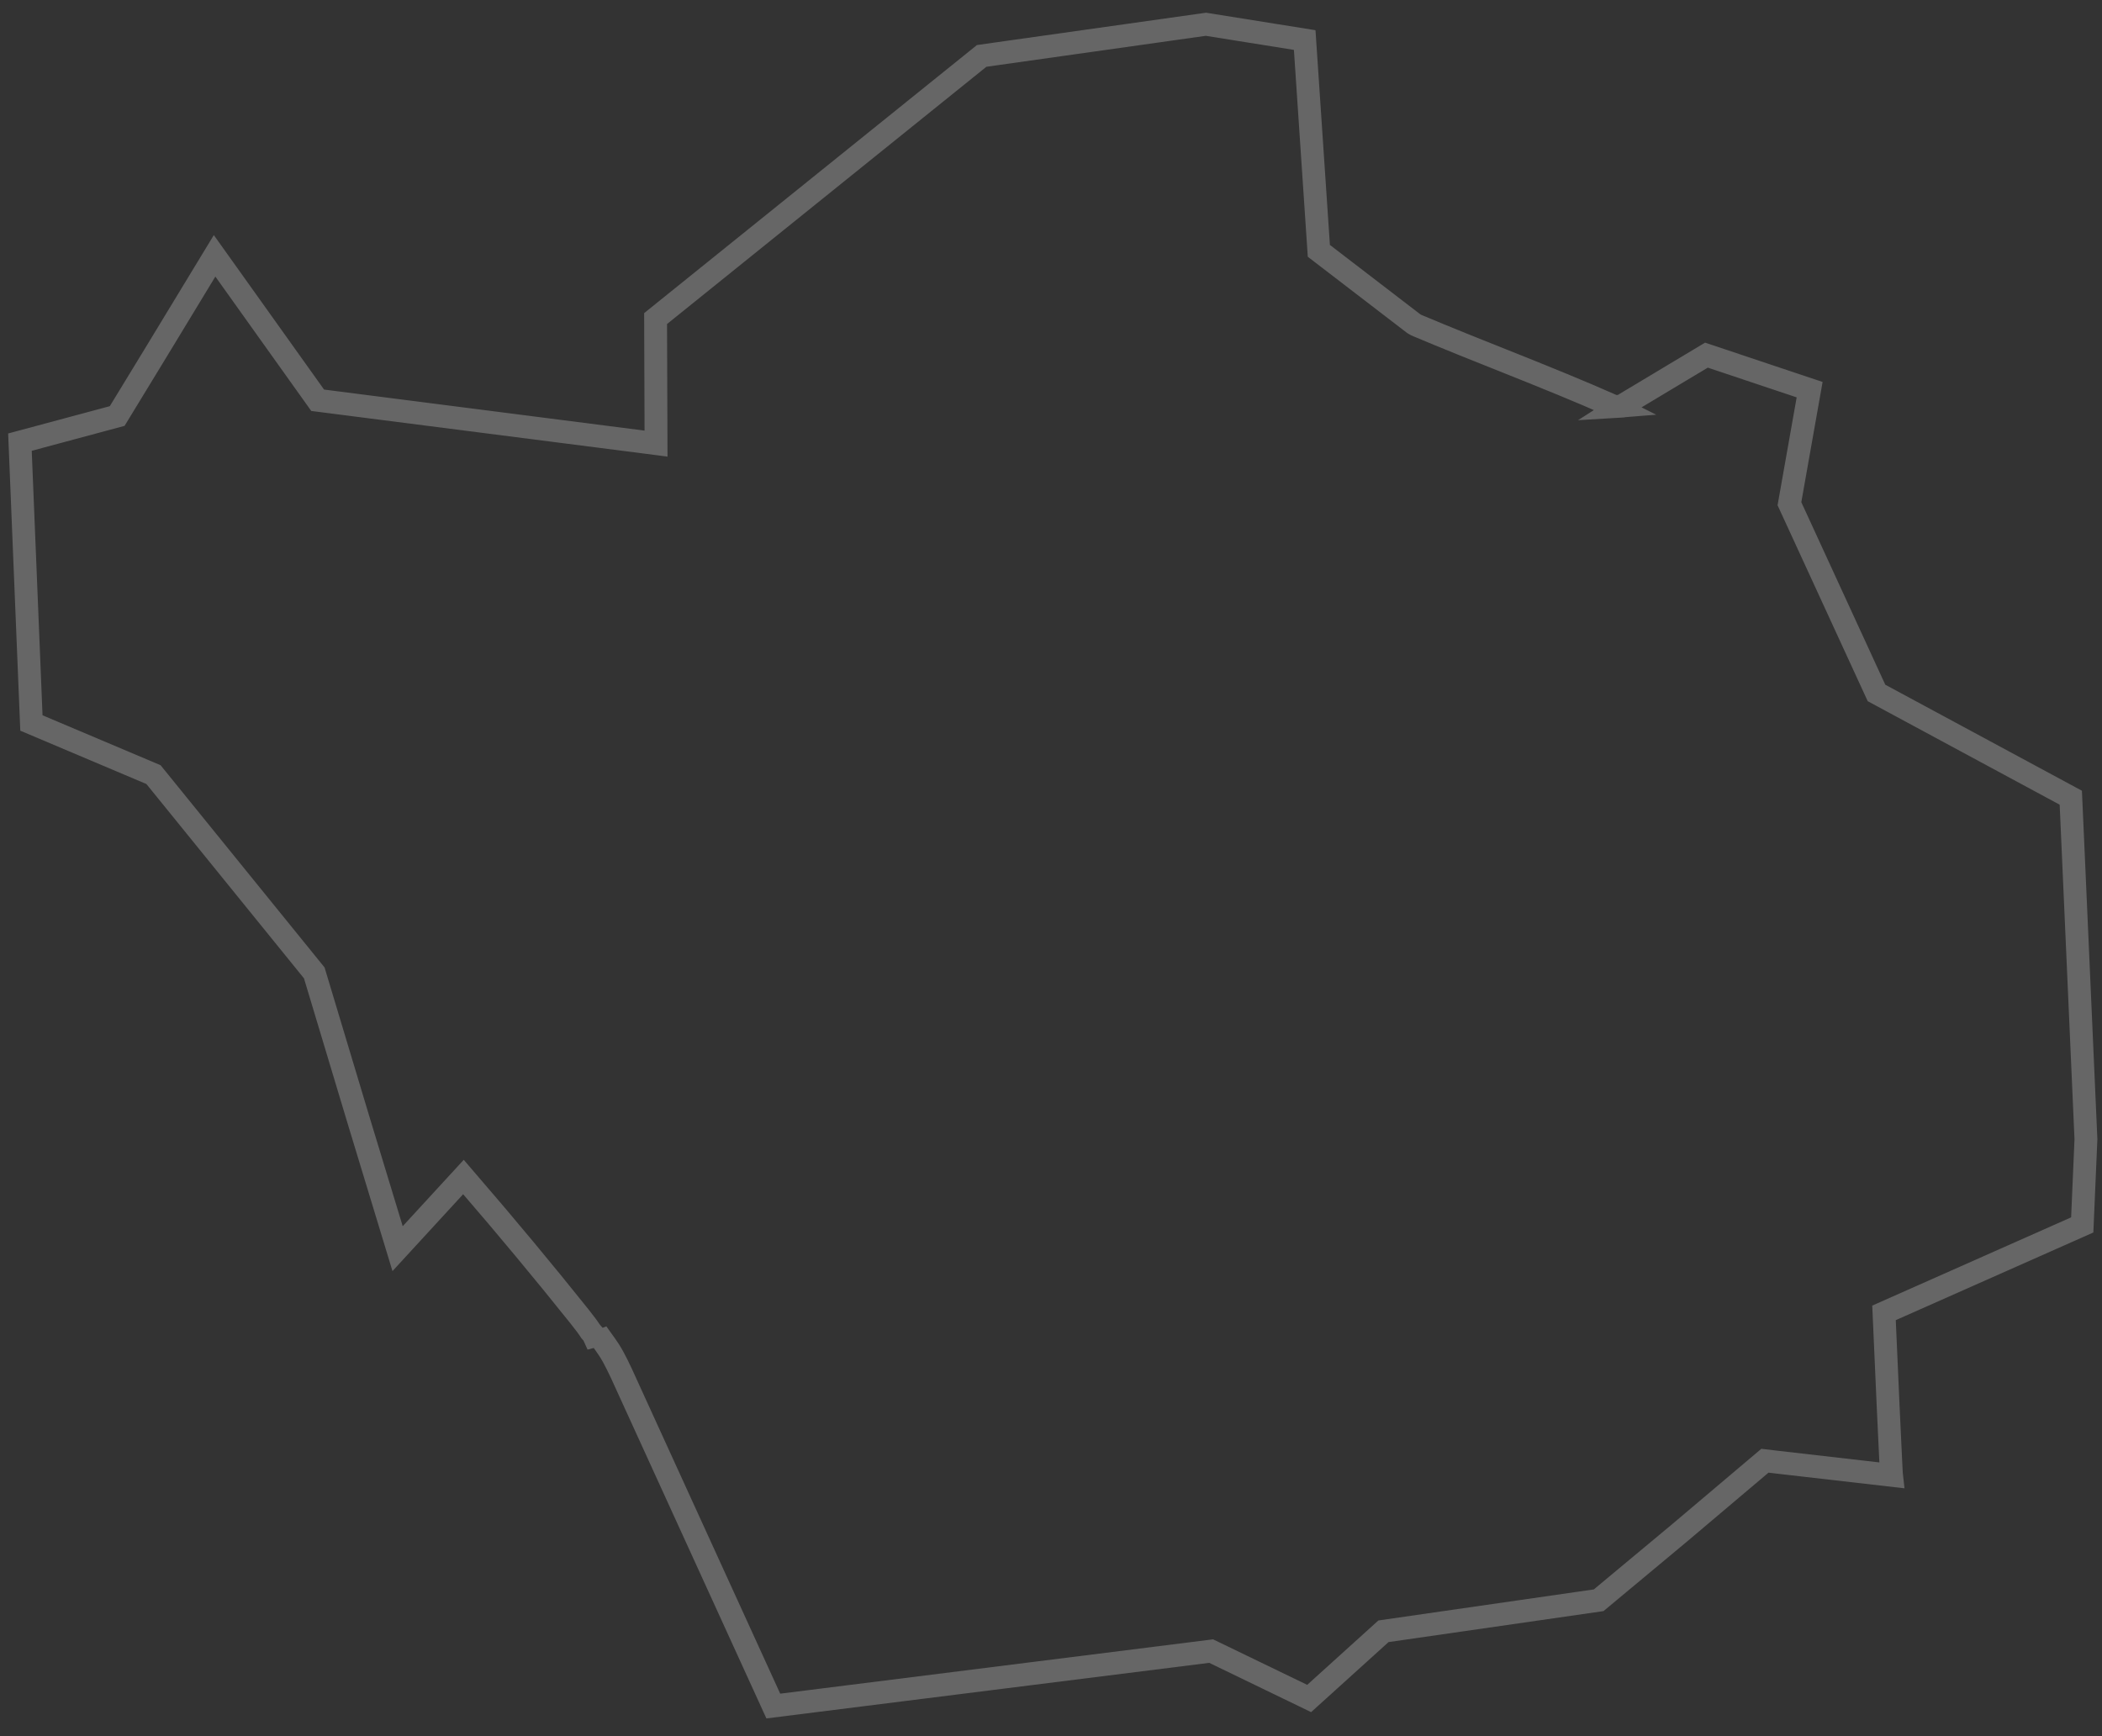<?xml version="1.0" encoding="UTF-8"?>
<svg width="92px" height="76px" viewBox="0 0 92 76" version="1.1" xmlns="http://www.w3.org/2000/svg" xmlns:xlink="http://www.w3.org/1999/xlink">
    <rect x="0" y="0" width="92" height="76" fill="#333333" stroke="none"/>
    <!-- Generator: Sketch 55 (78076) - https://sketchapp.com -->
    <title>10</title>
    <desc>Created with Sketch.</desc>
    <g id="Page-1" stroke="none" stroke-width="1" fill="none" fill-rule="evenodd" stroke-opacity="0.25">
        <g id="Artboard-Copy" transform="translate(-160, -205)" stroke="#FFFFFF">
            <path d="M186.015,263.526 L186.172,263.871 C186.155,263.694 186.152,263.519 186.127,263.342 C186.362,263.685 186.606,263.978 186.829,264.383 C187.092,264.861 187.34,265.433 187.585,265.969 L193.846,279.681 L213.01,277.275 L217.299,279.35 L217.299,279.35 L220.551,276.408 L229.97,275.05 L233.513,272.099 L237.247,268.942 L237.831,269.011 L242.79,269.581 L242.783,269.518 L242.767,269.231 L242.723,268.315 L242.637,266.482 L242.459,262.47 L251.135,258.62 L251.297,254.87 L250.706,241.526 L250.634,239.919 C247.8,238.391 244.965,236.862 242.13,235.333 C240.86,232.573 239.59,229.811 238.32,227.05 L239.204,222.057 L237.878,221.614 L234.687,220.546 L232.823,221.663 L231.827,222.261 L231.329,222.559 L231.08,222.708 L231.018,222.746 L230.987,222.765 L230.971,222.774 L230.963,222.779 C231.23,222.763 230.596,222.803 230.659,222.798 L230.655,222.796 L230.523,222.738 C229.113,222.113 227.679,221.535 226.242,220.959 L224.083,220.095 L223.005,219.656 L222.467,219.432 L222.198,219.32 C222.111,219.277 222.027,219.264 221.88,219.171 L218.176,216.328 L217.723,215.98 L217.104,206.753 L212.78,206.062 L203.548,207.365 L202.965,207.448 L188.694,218.945 L188.713,224.419 L188.216,224.354 C187.863,224.309 181.188,223.454 173.903,222.521 C172.398,220.412 170.819,218.199 169.392,216.199 C168.349,217.917 167.474,219.359 166.75,220.552 C166.483,220.989 165.924,221.907 165.129,223.211 C163.995,223.516 162.53,223.909 160.873,224.354 C161.019,227.915 161.2,232.36 161.375,236.648 C163.238,237.436 165.035,238.196 166.718,238.908 C169.828,242.744 172.094,245.539 173.755,247.588 C174.89,251.362 175.366,252.945 175.703,254.068 L177.402,259.659 L180.284,256.523 L181.746,258.231 L182.963,259.682 C183.77,260.653 184.568,261.629 185.354,262.614 C185.601,262.923 185.759,263.138 185.845,263.275 L185.964,263.413 L186.015,263.526 Z" id="10"></path>
        </g>
    </g>
</svg>